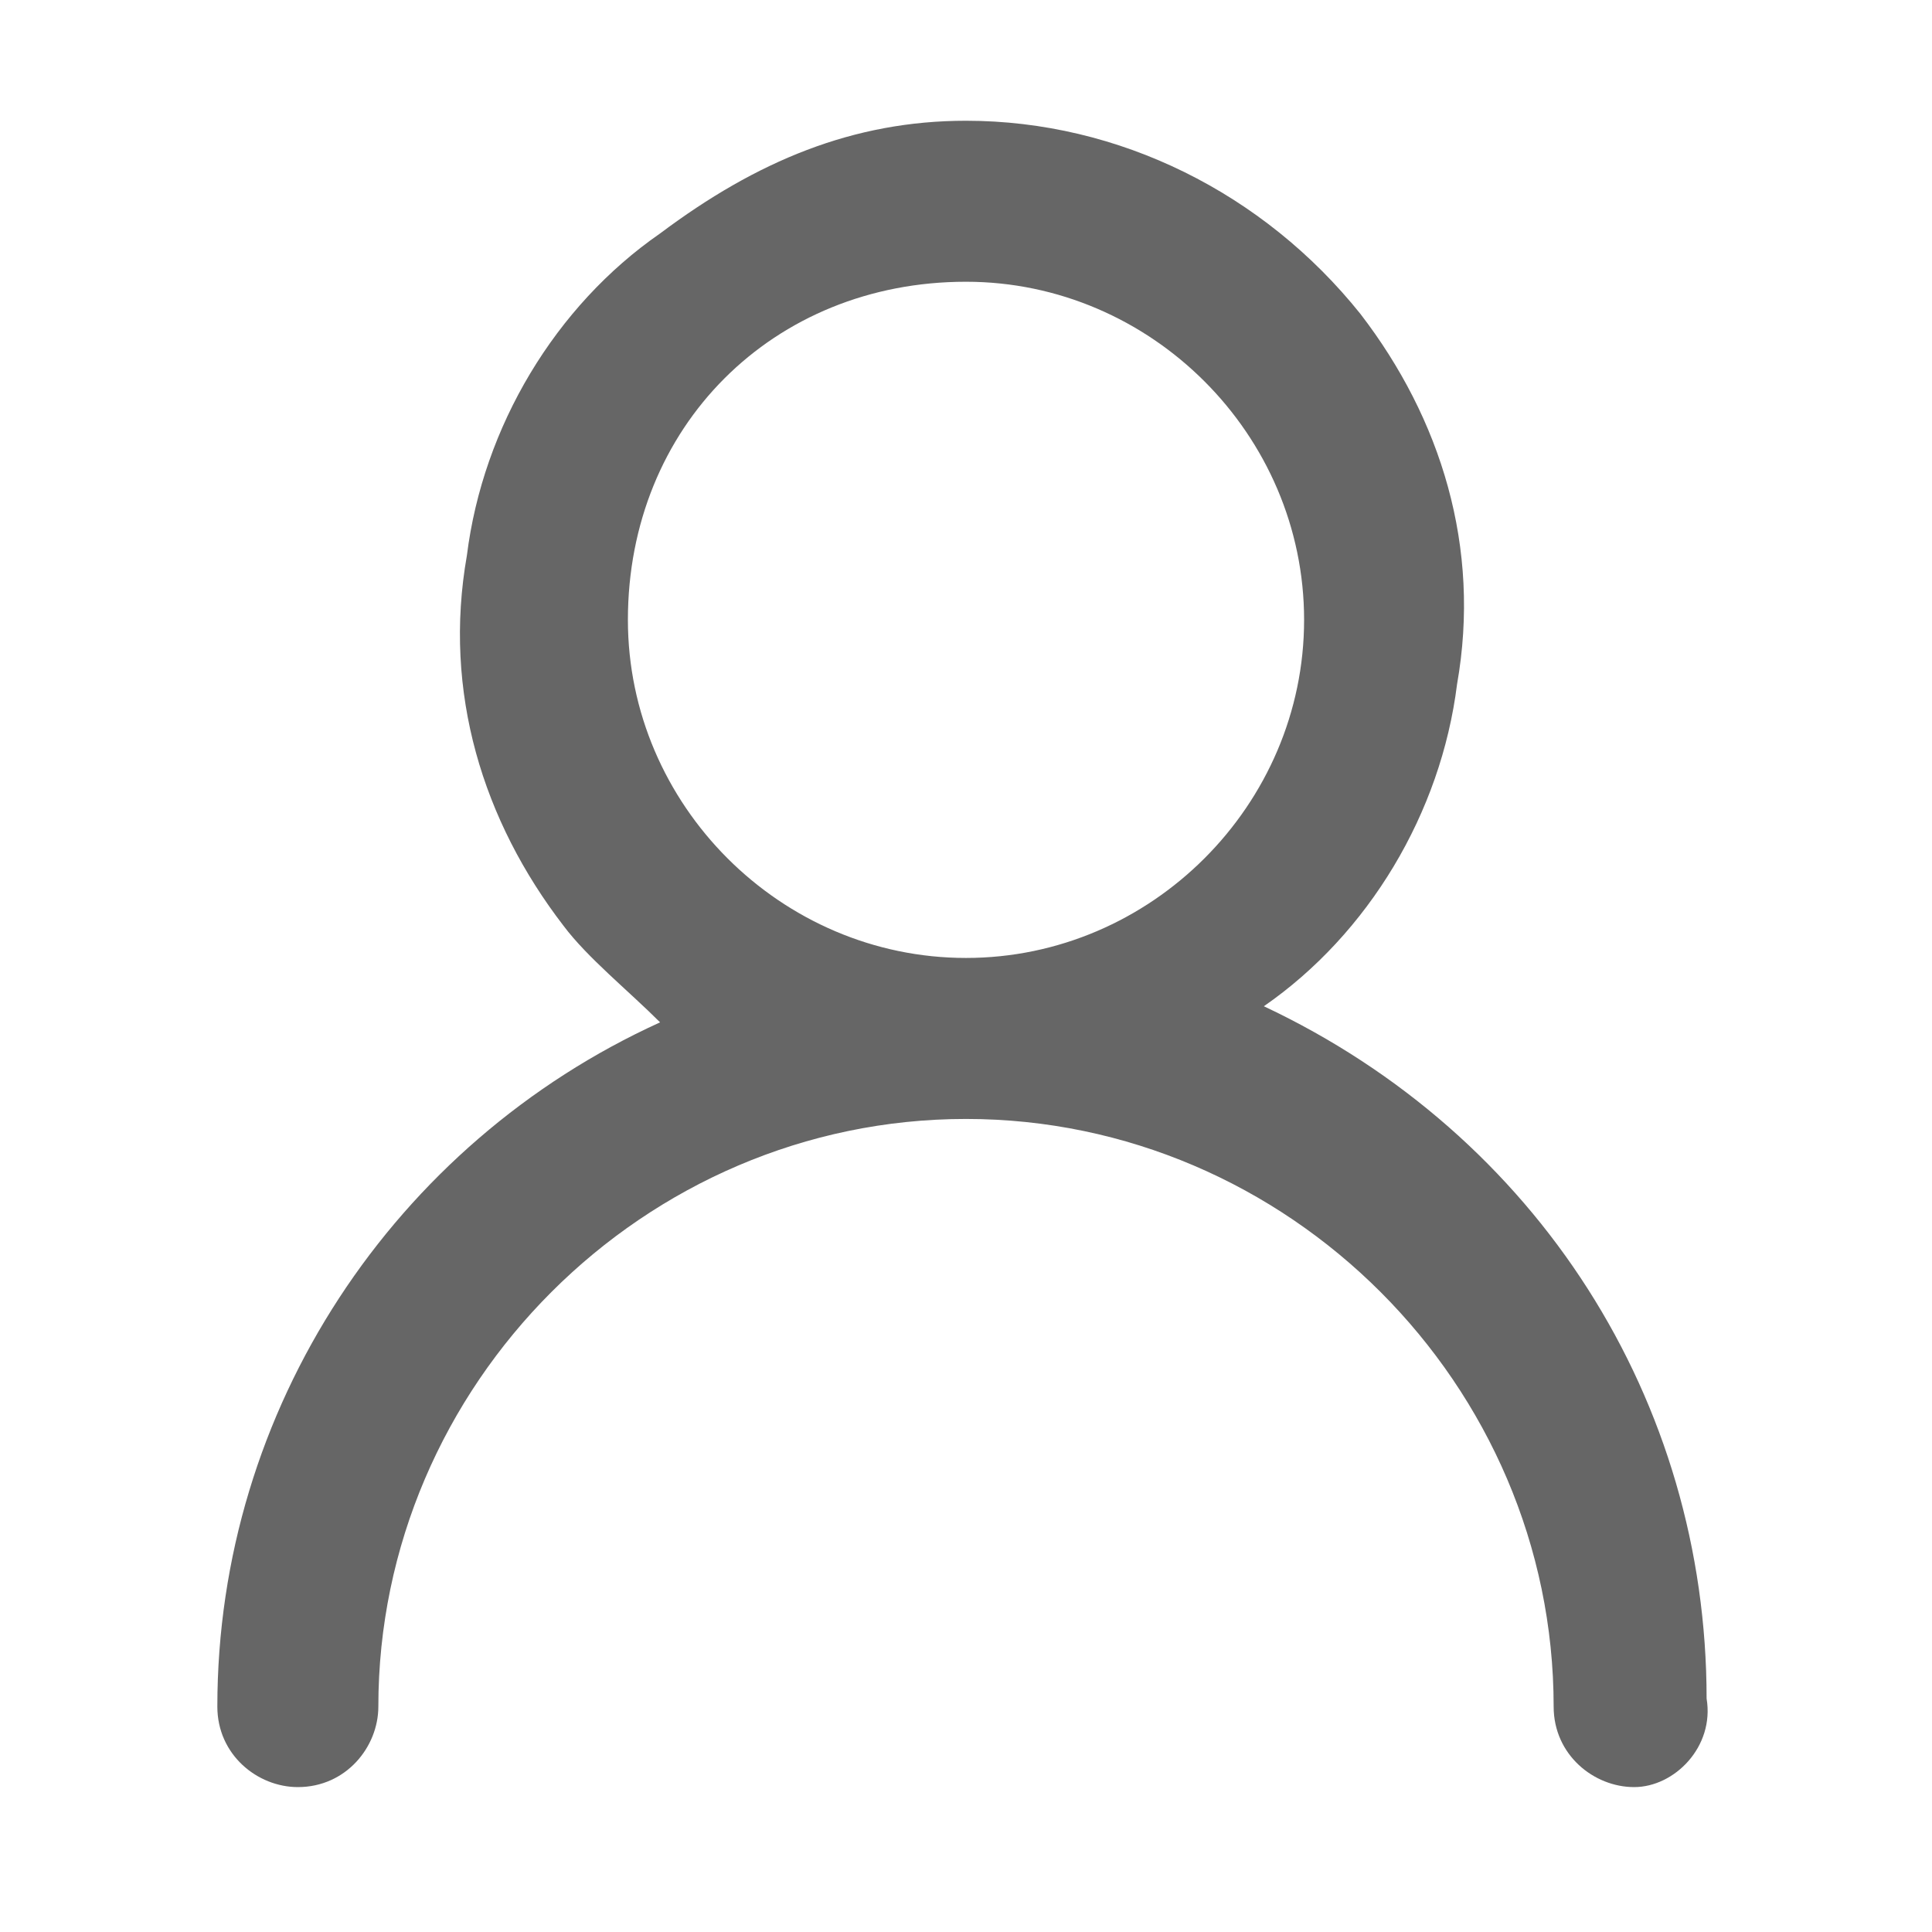 <?xml version="1.0" encoding="utf-8"?>
<!-- Generator: Adobe Illustrator 26.0.1, SVG Export Plug-In . SVG Version: 6.00 Build 0)  -->
<svg version="1.1" id="Lager_1" xmlns="http://www.w3.org/2000/svg" xmlns:xlink="http://www.w3.org/1999/xlink" x="0px" y="0px"
	 viewBox="0 0 24 24" style="enable-background:new 0 0 24 24;" xml:space="preserve">
<style type="text/css">
	.st0{fill:#666666;}
</style>
<path class="st0" d="M20.3,22.2c-0.5,0-1-0.4-1-1c0-4-3.3-7.3-7.3-7.3s-7.3,3.3-7.3,7.3c0,0.5-0.4,1-1,1c-0.5,0-1-0.4-1-1
	c0-3.7,2.2-7,5.5-8.5c-0.4-0.4-0.9-0.8-1.2-1.2c-1-1.3-1.5-2.9-1.2-4.6c0.2-1.6,1.1-3.1,2.4-4C9.4,2,10.6,1.5,12,1.5
	c1.9,0,3.7,0.9,4.9,2.4c1,1.3,1.5,2.9,1.2,4.6c-0.2,1.6-1.1,3.1-2.4,4c3.4,1.6,5.5,4.9,5.5,8.6C21.3,21.7,20.8,22.2,20.3,22.2z
	 M12,3.5c-2.4,0-4.2,1.8-4.2,4.2c0,2.3,1.9,4.2,4.2,4.2s4.2-1.9,4.2-4.2S14.3,3.5,12,3.5z"/>
</svg>